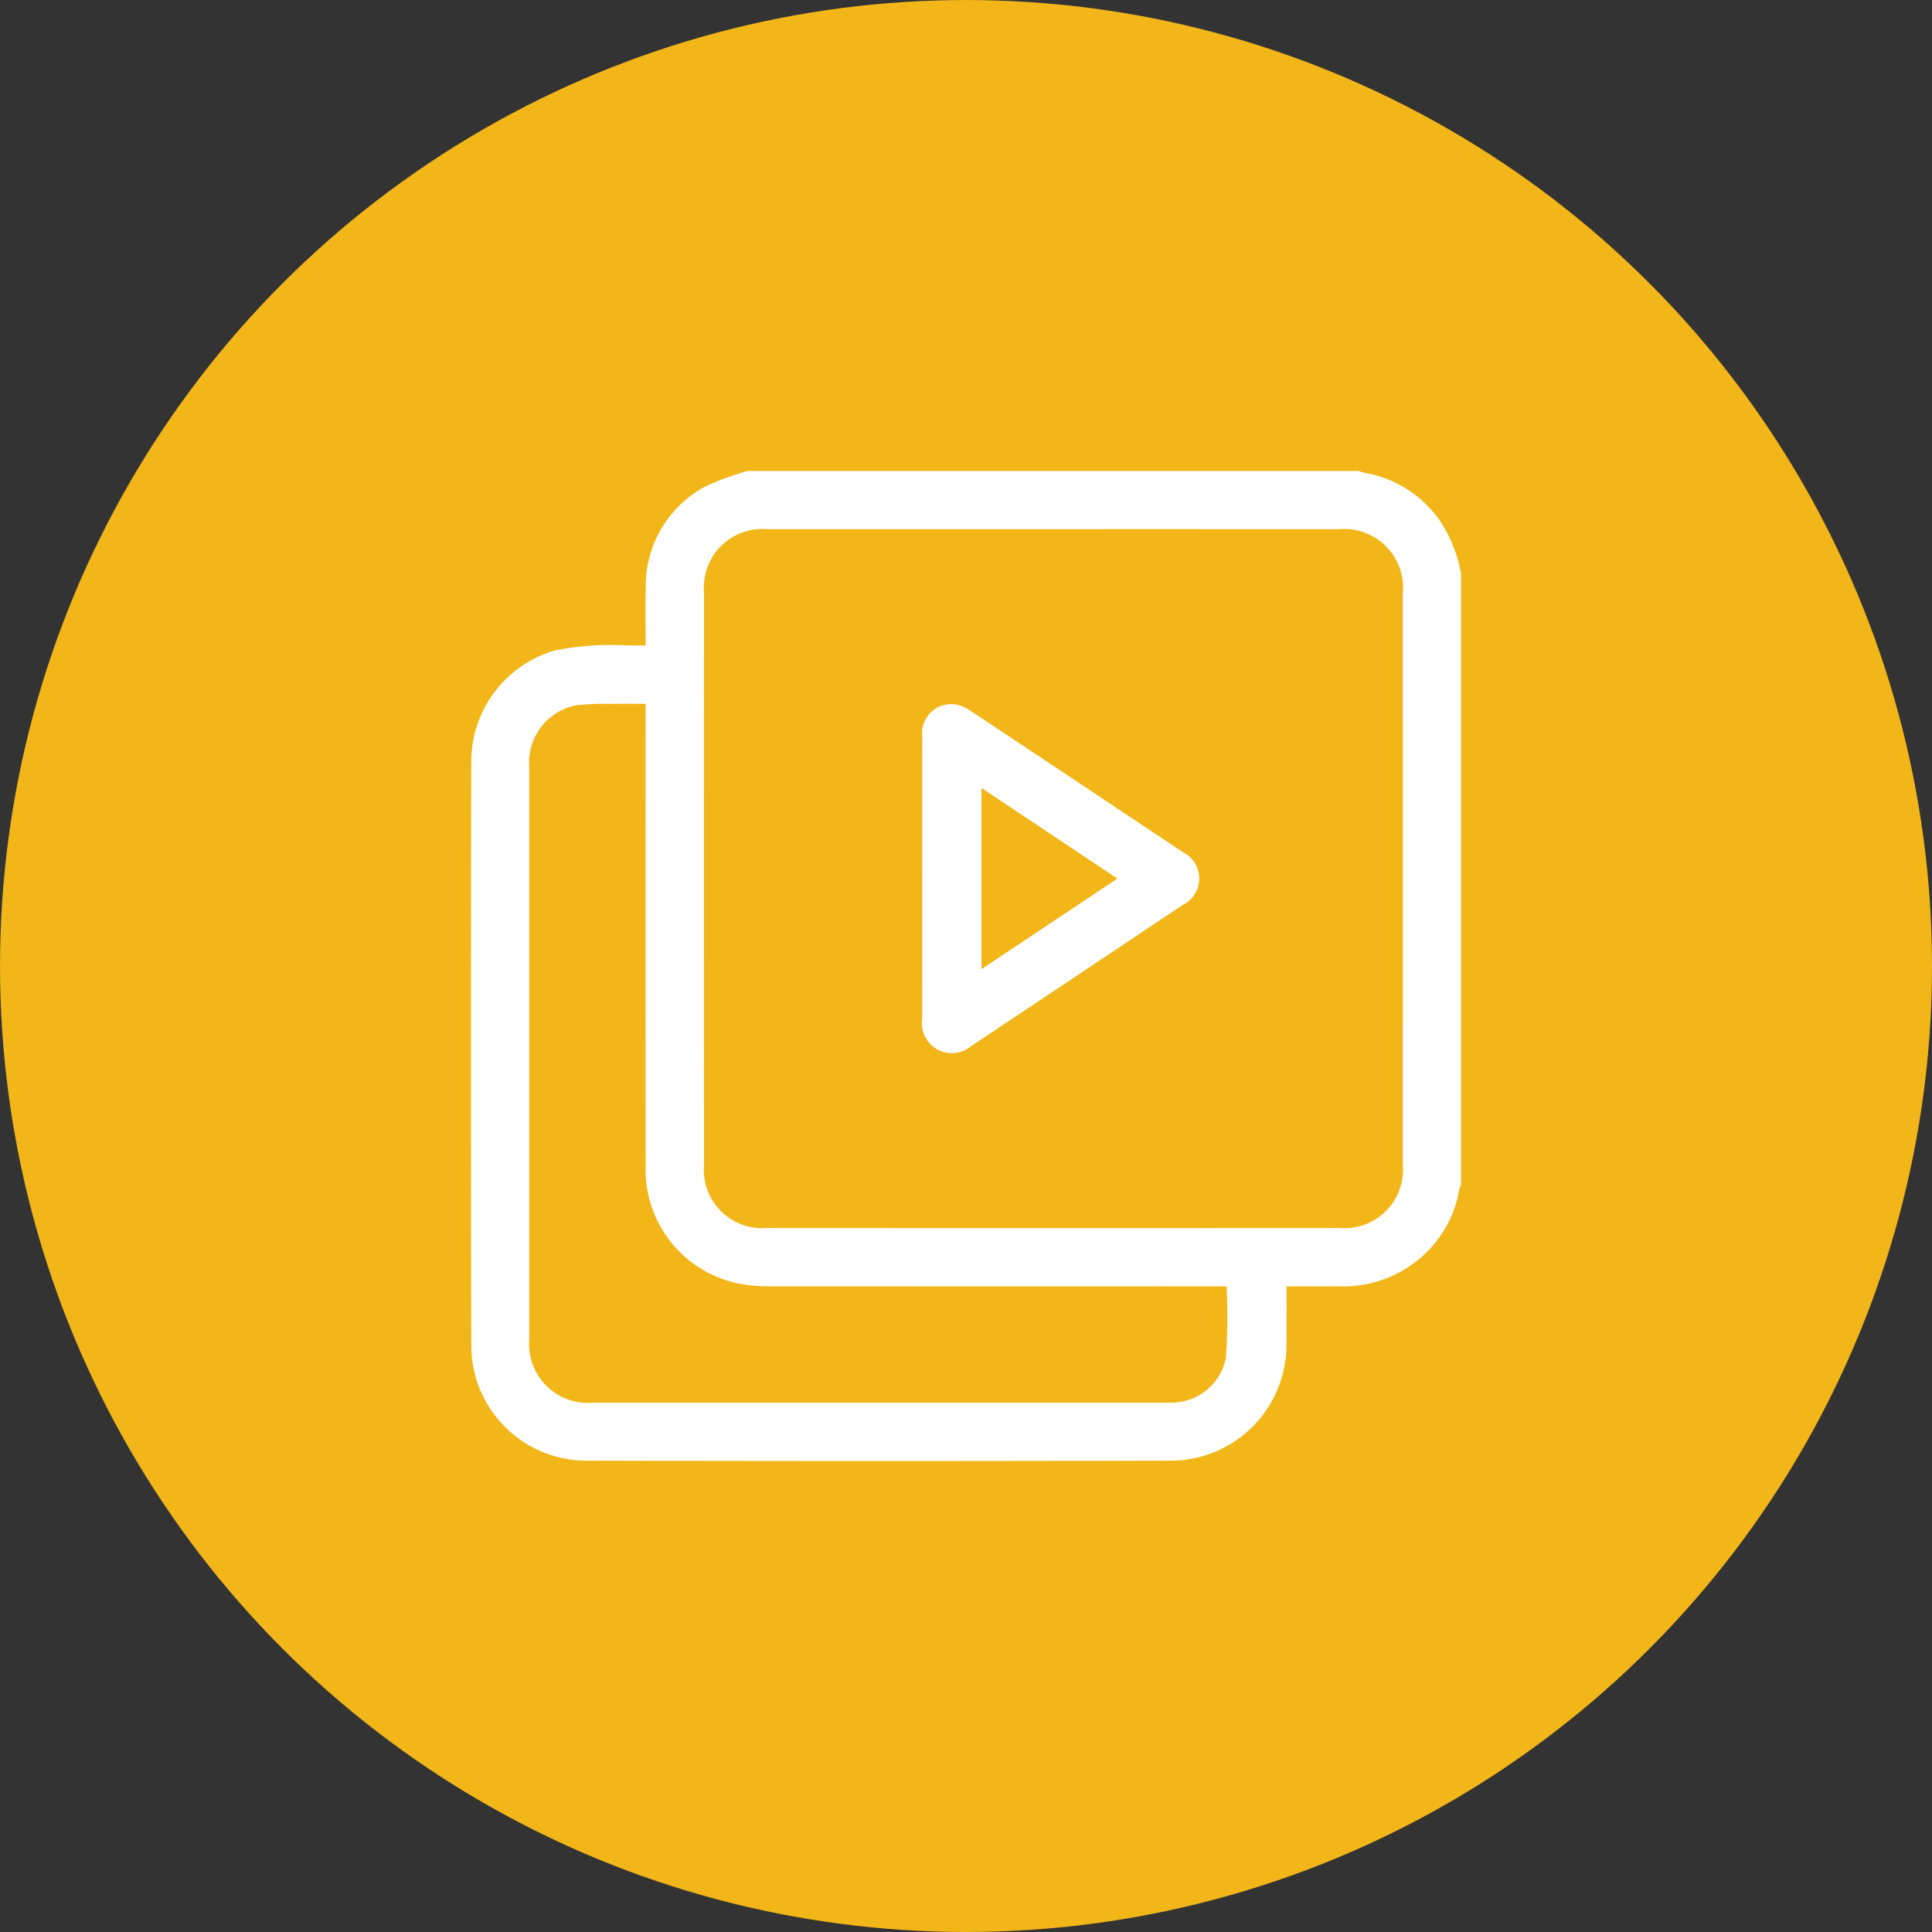 <svg id="Layer_1" data-name="Layer 1" xmlns="http://www.w3.org/2000/svg" width="110.725" height="110.725" viewBox="0 0 110.725 110.725">
  <rect x="0" y="0" width="110.725" height="110.725" fill="#333333" stroke="none"/>
  <defs>
    <style>
      .cls-1 {
        fill: #f2b618;
      }

      .cls-2 {
        fill: #fff;
      }
    </style>
  </defs>
  <circle class="cls-1" cx="55.363" cy="55.363" r="55.362"/>
  <g>
    <path class="cls-2" d="M44.114,28.95H79.127a2.513,2.513,0,0,0,.314.098,6.637,6.637,0,0,1,4.365,2.772A8.073,8.073,0,0,1,85,34.823V69.836a2.27,2.27,0,0,0-.103.307,6.606,6.606,0,0,1-2.575,4.188,6.786,6.786,0,0,1-4.245,1.35c-1.009-.002-2.018-0-3.08-0,0,1.138.013,2.204-.002,3.271a6.64,6.64,0,0,1-6.494,6.716q-16.867.042-33.734 0A6.601,6.601,0,0,1,28.28,79.183q-.037-16.867-.001-33.734a6.632,6.632,0,0,1,4.808-6.217,16.71,16.71,0,0,1,4.237-.28c.305-.009.61-.001.948-.001,0-1.16-.024-2.23.005-3.298a6.476,6.476,0,0,1,3.368-5.791A15.158,15.158,0,0,1,44.114,28.95Zm17.506,3.333q-8.199,0-16.398.001a3.347,3.347,0,0,0-3.605,3.593q-.009,16.426-0,32.852a3.34,3.34,0,0,0,3.59,3.606q16.426.01,32.852 0a3.356,3.356,0,0,0,3.609-3.647q.002-16.37 0-32.741a3.369,3.369,0,0,0-3.65-3.662Q69.819,32.281,61.62,32.283ZM38.271,42.295c-.672,0-1.26-.008-1.847.002a17.253,17.253,0,0,0-2.1.075,3.329,3.329,0,0,0-2.723,3.519q-.002,16.422,0,32.845a3.367,3.367,0,0,0,3.644,3.612q16.367.002,32.734 0c.166,0,.333.003.498-.006a3.178,3.178,0,0,0,3.055-2.587,34.259,34.259,0,0,0,.034-4.074h-.691q-12.739,0-25.478-.006a8.427,8.427,0,0,1-1.76-.151,6.653,6.653,0,0,1-5.364-6.73q-.01-12.85-.002-25.7Z" transform="translate(-1.269 -1.957)"/>
    <path class="cls-2" d="M54.125,52.331c0-2.713-.006-5.426.003-8.14a1.669,1.669,0,0,1,2.036-1.837,2.199,2.199,0,0,1,.696.32q6.107,4.056,12.204,8.126a1.682,1.682,0,0,1-.012,3.02q-6.05,4.042-12.106,8.077a1.719,1.719,0,0,1-2.825-1.539C54.13,57.683,54.125,55.007,54.125,52.331Zm11.182-.022L57.518,47.115V57.502Z" transform="translate(-1.269 -1.957)"/>
  </g>
</svg>

